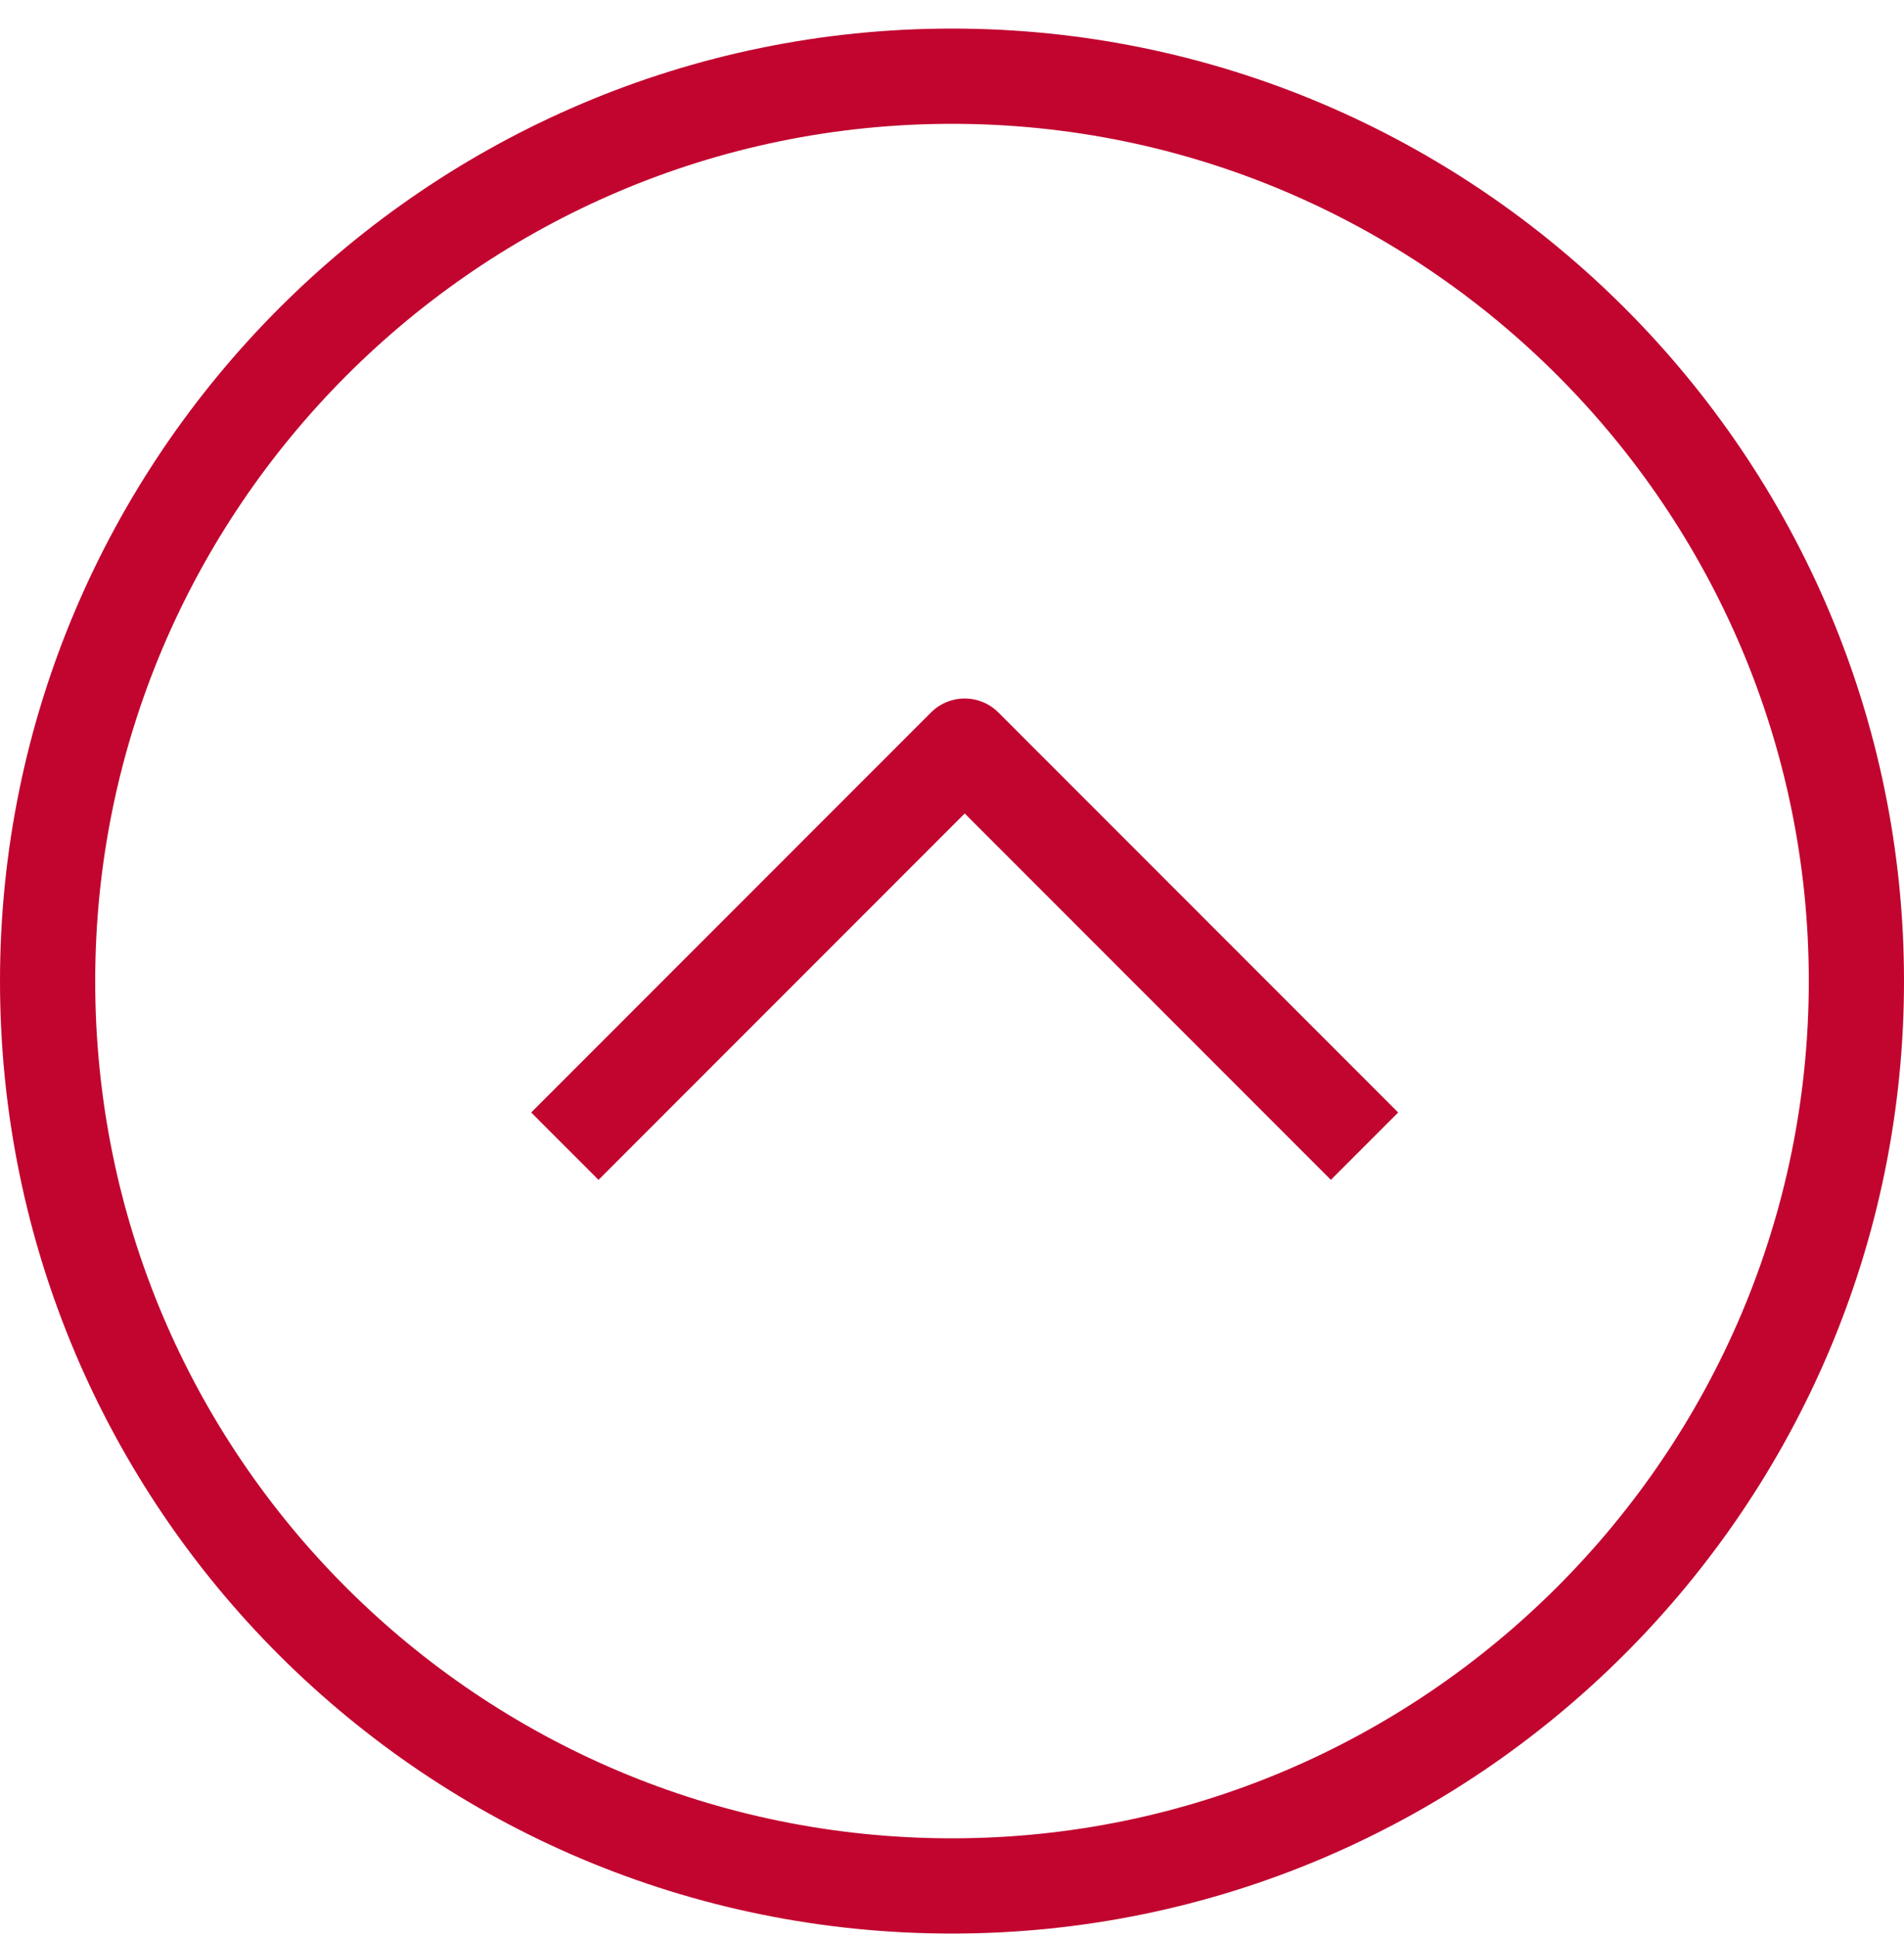 <?xml version="1.0" encoding="UTF-8"?>
<svg xmlns="http://www.w3.org/2000/svg" version="1.1" viewBox="0 0 60 61">
  <defs>
    <style>
      .cls-1, .cls-2 {
        fill: none;
        stroke: #c1052f;
        stroke-width: 3px;
      }

      .cls-2 {
        stroke-linejoin: round;
      }
    </style>
  </defs>
  <!-- Generator: Adobe Illustrator 28.7.1, SVG Export Plug-In . SVG Version: 1.2.0 Build 142)  -->
  <g>
    <g id="Ebene_1">
      <path class="cls-1" d="M1.5,30.9c0-15.7,12.8-28.5,28.5-28.5s28.5,12.8,28.5,28.5-12.8,28.5-28.5,28.5S1.5,46.7,1.5,30.9Z"/>
      <path class="cls-2" d="M43,36.1l-12.6-12.6-12.6,12.6"/>
    </g>
  </g>
</svg>